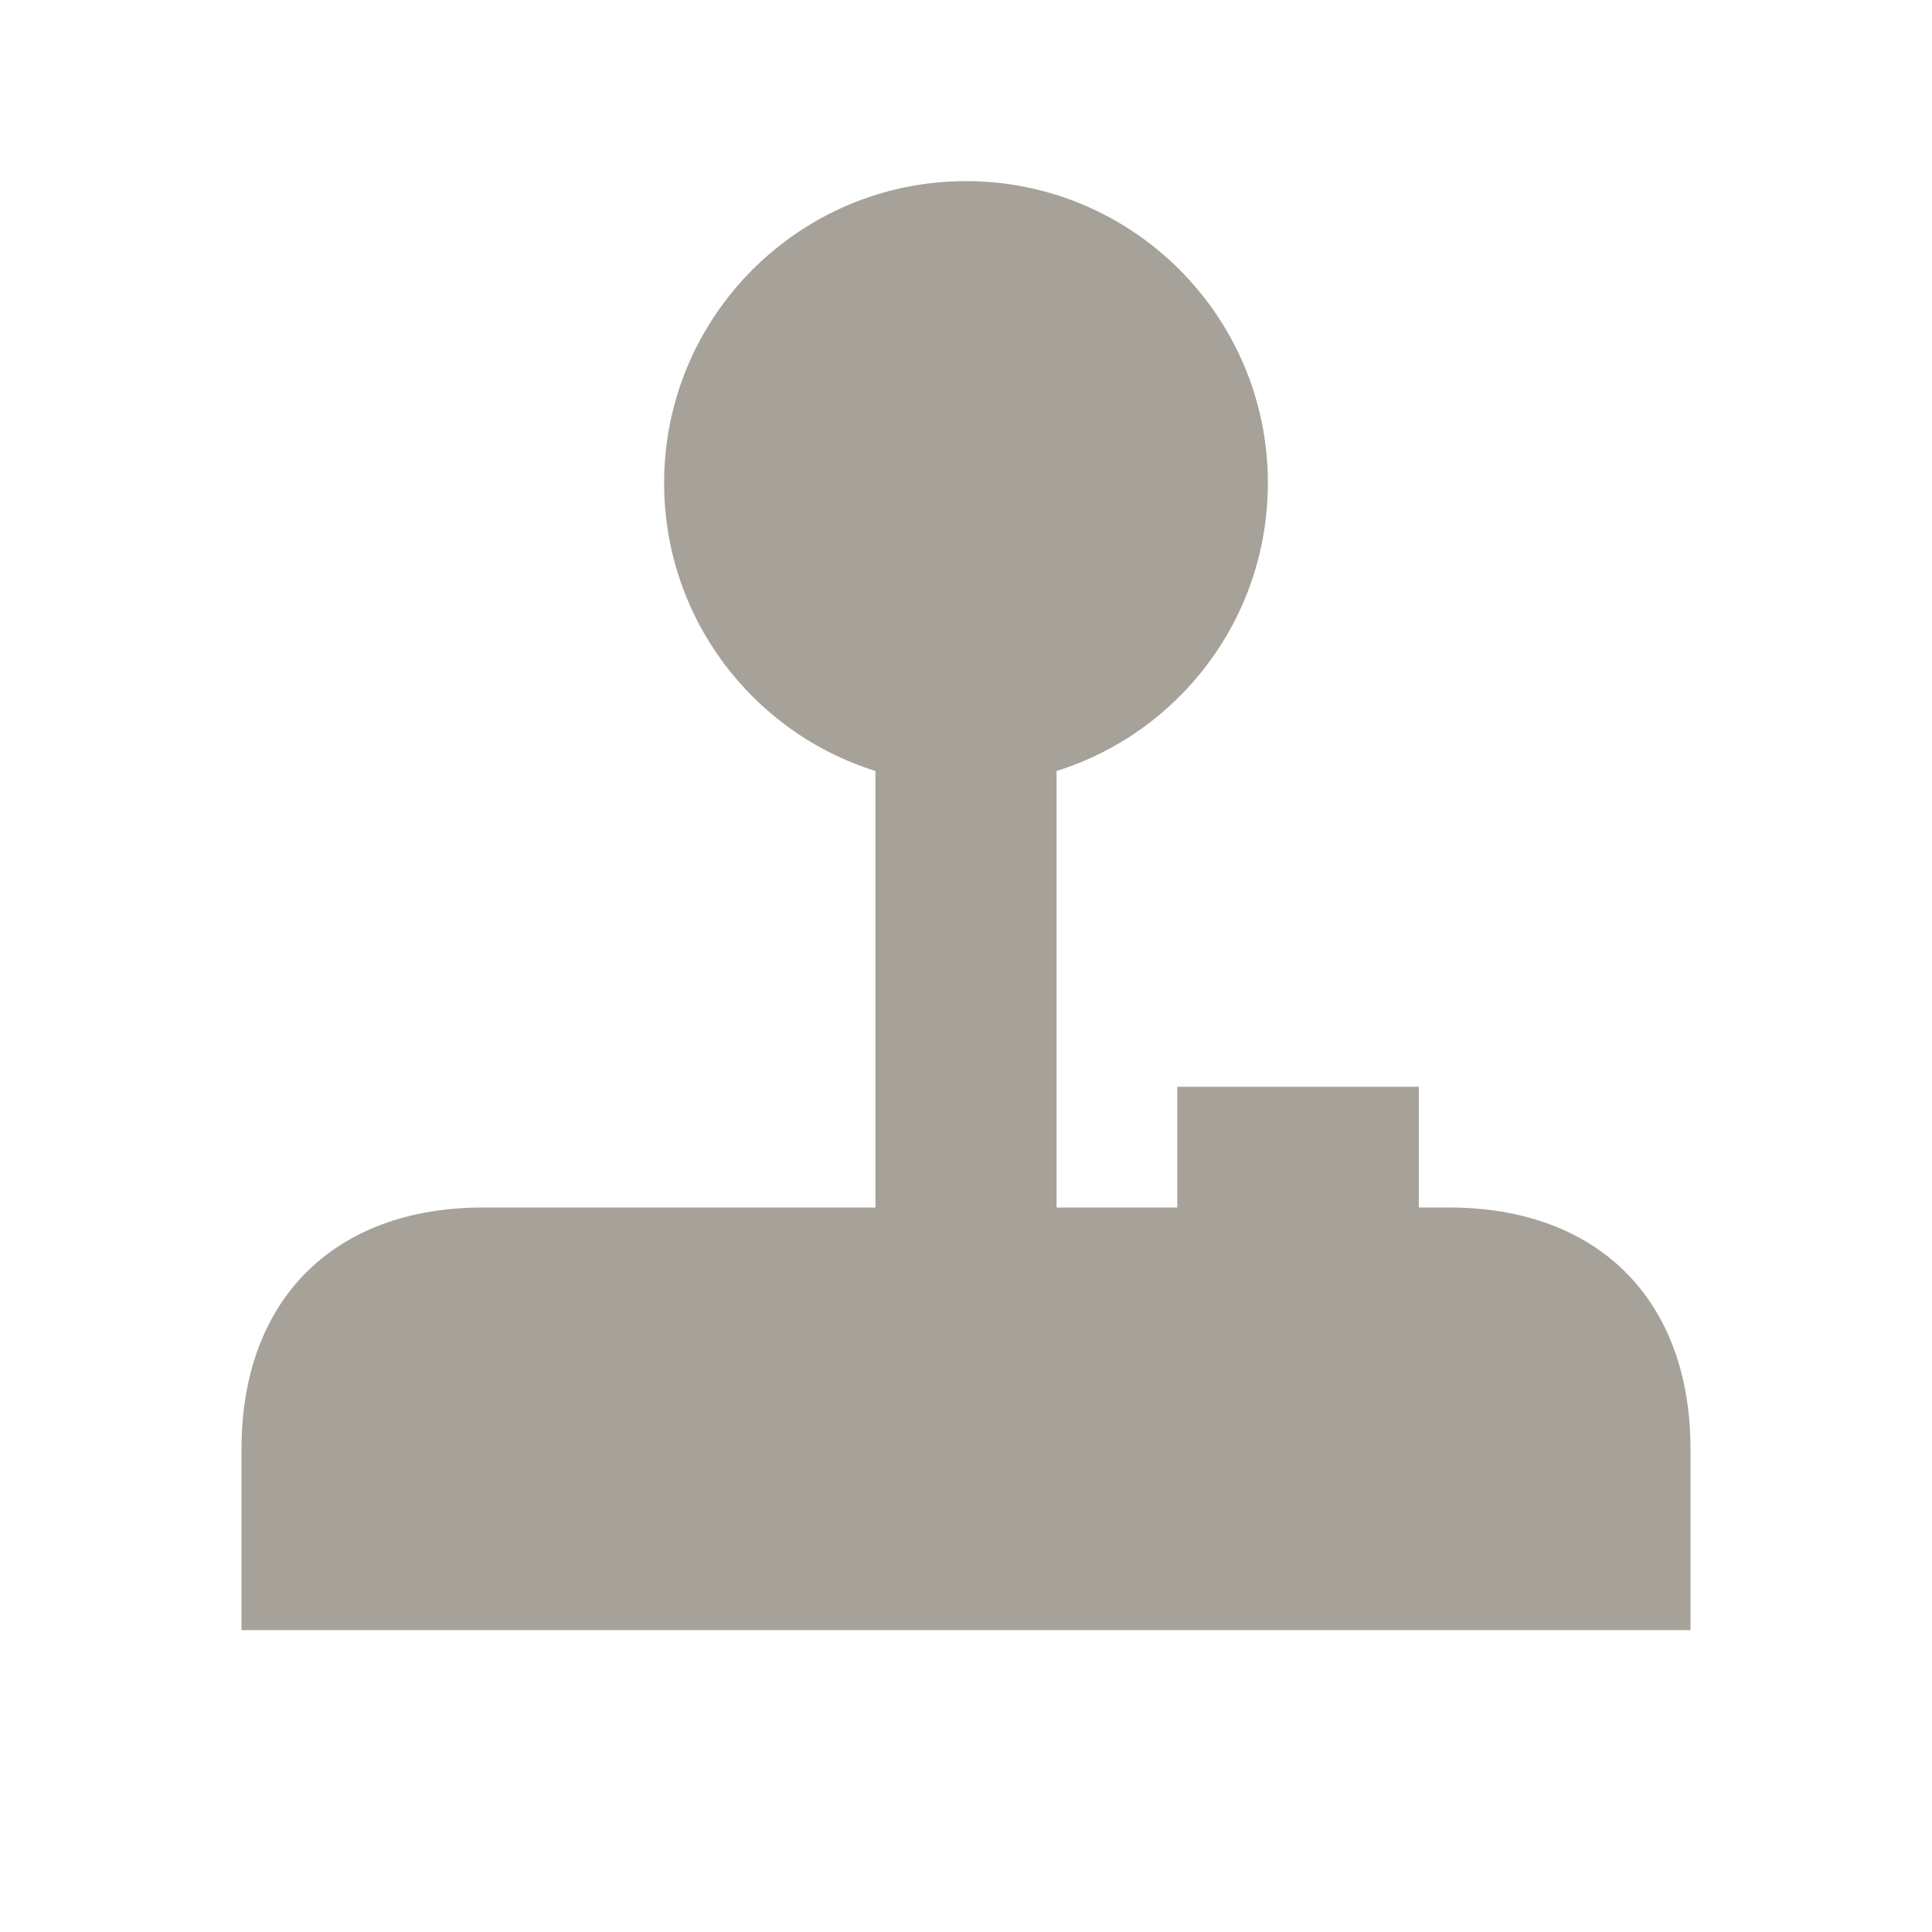 <svg xmlns="http://www.w3.org/2000/svg"  viewBox="0 0 64 64"><defs fill="#A6A299" /><path  d="m56,48v6H8v-6c0-4.94,3.06-8,8-8h13v-14.46c-4.06-1.27-7-5.06-7-9.54,0-5.52,4.48-10,10-10s10,4.48,10,10c0,4.48-2.94,8.27-7,9.54v14.46h4v-4h8v4h1c4.94,0,8,3.06,8,8Z" fill="#A6A299" /></svg>